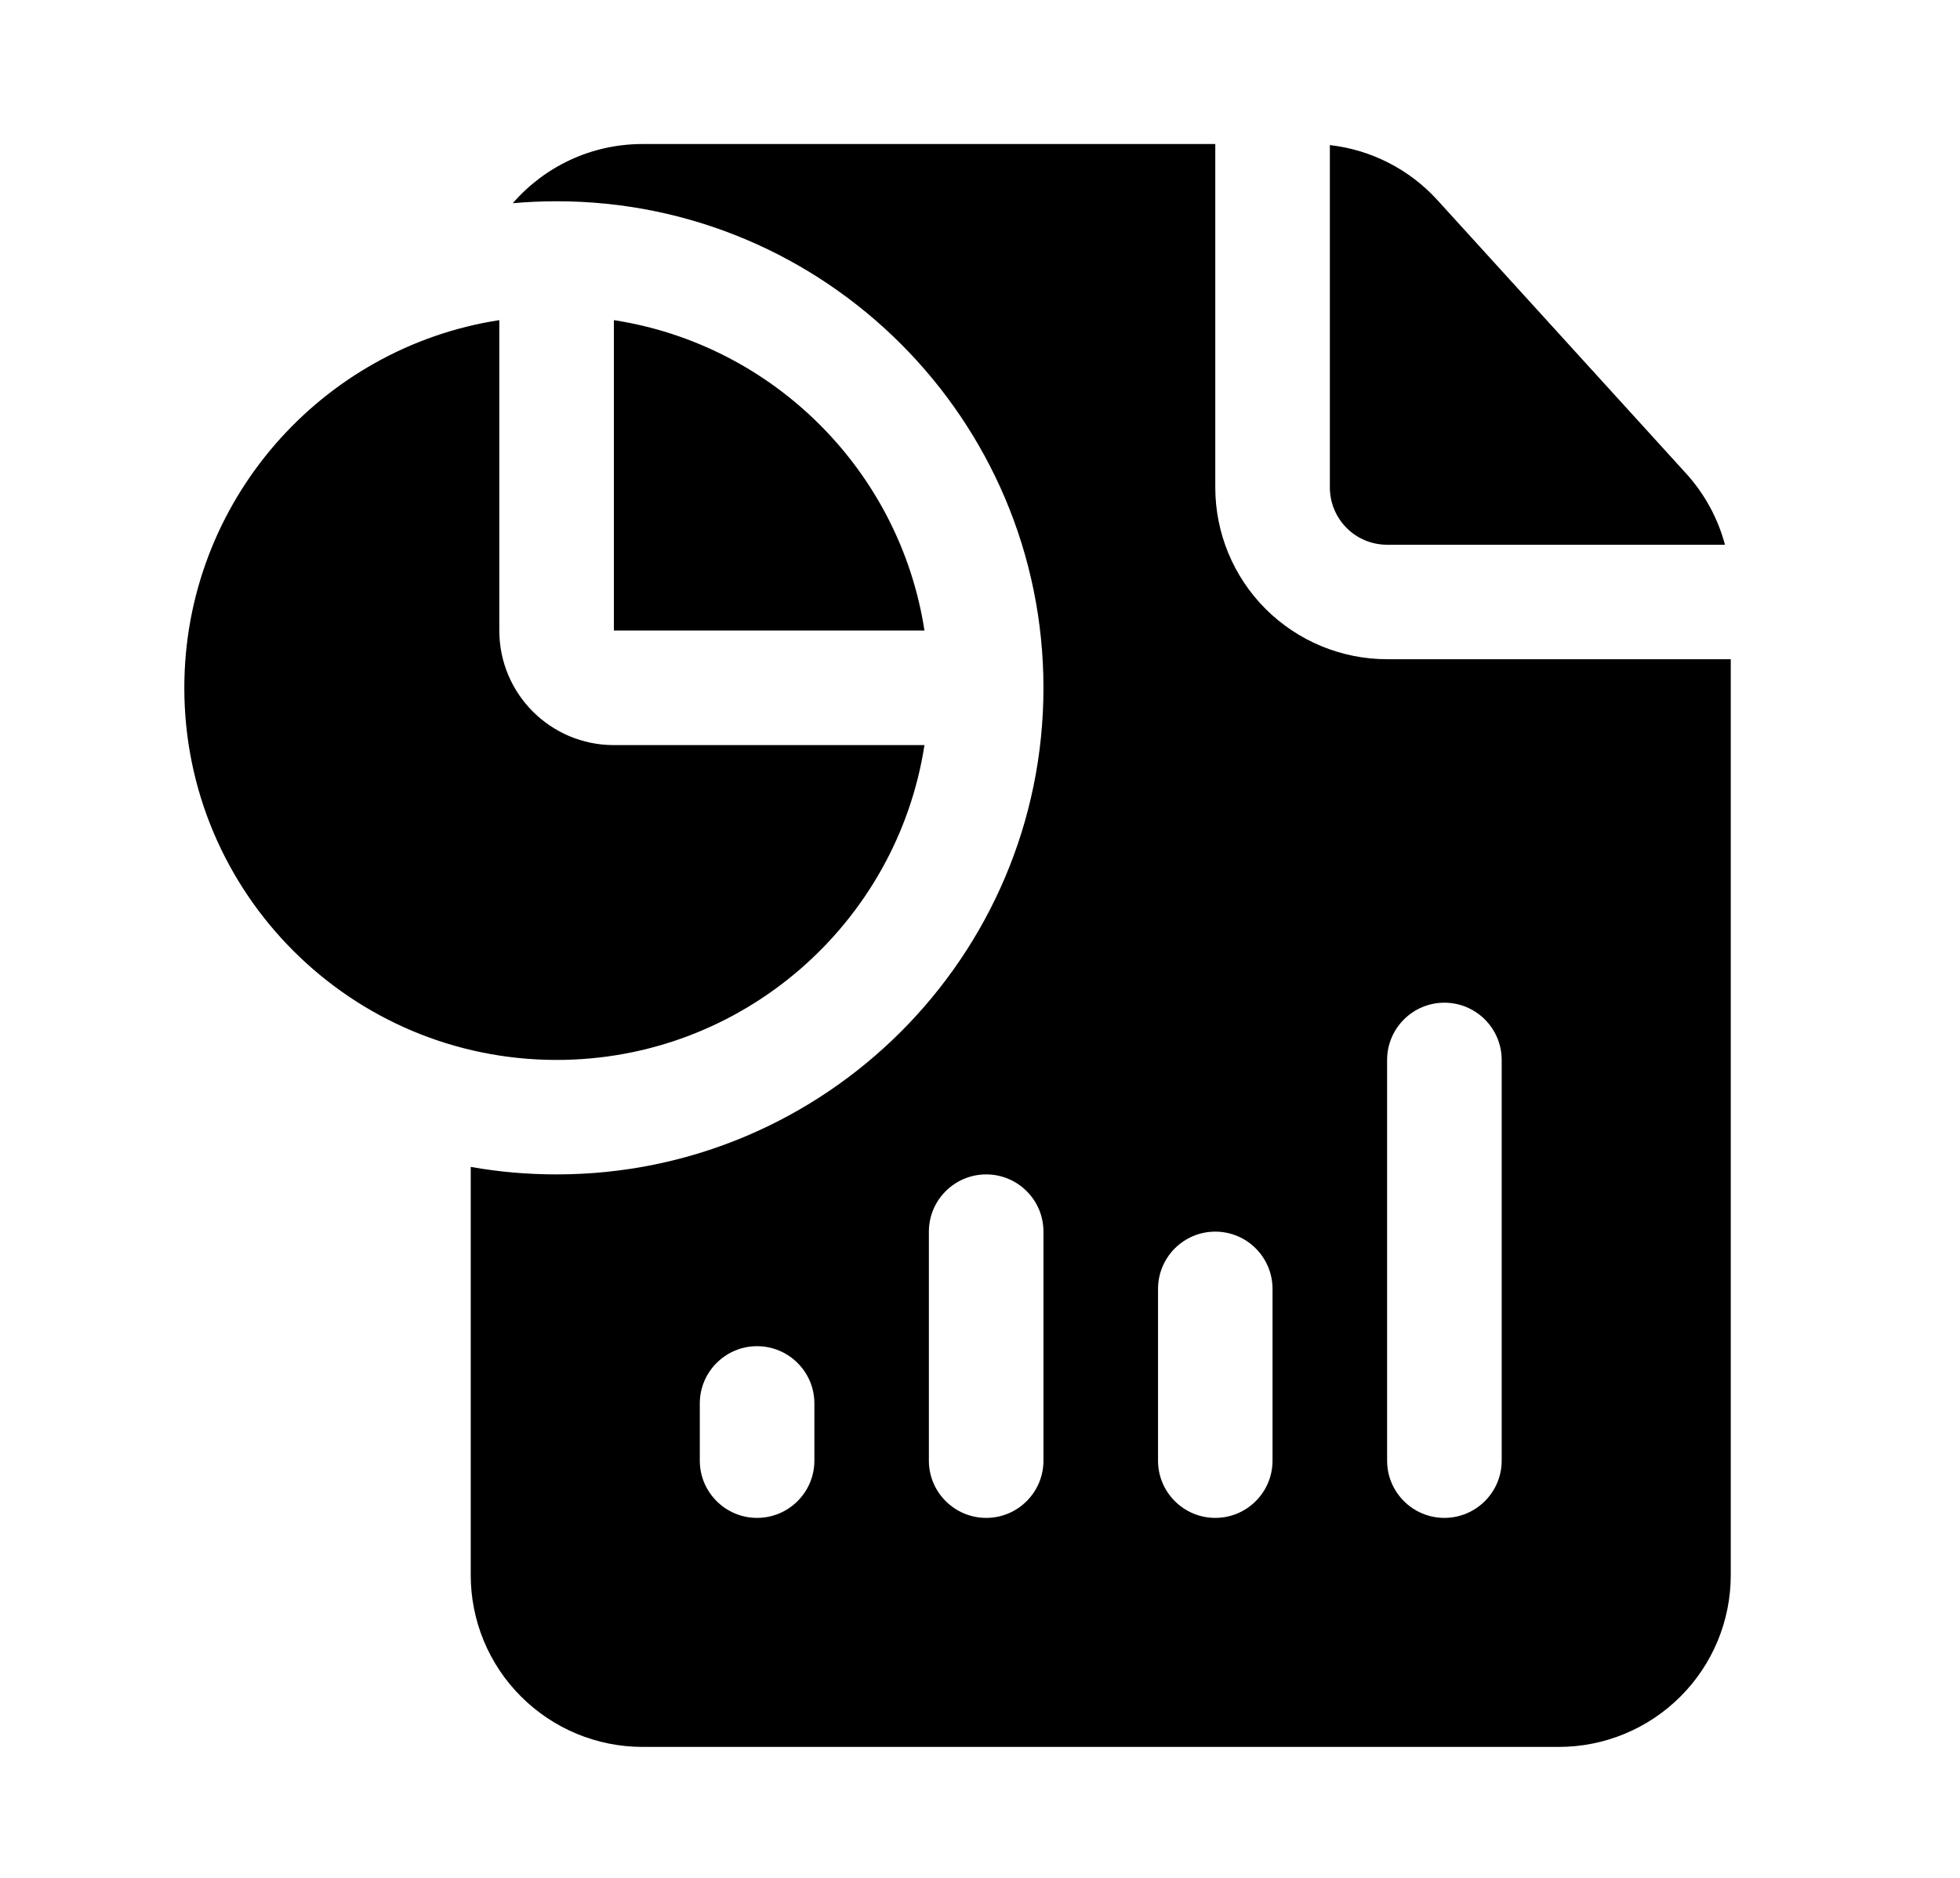 <svg width="24" height="23" viewBox="0 0 24 23" fill="none" xmlns="http://www.w3.org/2000/svg">
<path fill-rule="evenodd" clip-rule="evenodd" d="M21.193 8.074V19.292C21.193 19.85 20.972 20.385 20.577 20.779C20.182 21.174 19.647 21.396 19.089 21.396H7.868C7.31 21.396 6.775 21.174 6.38 20.779C5.985 20.385 5.764 19.85 5.764 19.292V14.292C6.105 14.353 6.457 14.384 6.816 14.384C10.106 14.384 12.777 11.713 12.777 8.425C12.777 5.135 10.106 2.465 6.816 2.465C6.634 2.465 6.455 2.473 6.279 2.489C6.664 2.045 7.233 1.764 7.868 1.764H14.881V5.971C14.881 6.529 15.103 7.064 15.497 7.458C15.892 7.852 16.427 8.074 16.985 8.074H21.193ZM9.972 17.89V17.189C9.972 16.802 9.657 16.488 9.27 16.488C8.884 16.488 8.569 16.802 8.569 17.189V17.89C8.569 18.277 8.884 18.591 9.27 18.591C9.657 18.591 9.972 18.277 9.972 17.89ZM12.777 17.89V15.085C12.777 14.698 12.463 14.384 12.076 14.384C11.689 14.384 11.374 14.698 11.374 15.085V17.89C11.374 18.277 11.689 18.591 12.076 18.591C12.463 18.591 12.777 18.277 12.777 17.89ZM15.582 17.89V15.787C15.582 15.399 15.268 15.085 14.881 15.085C14.494 15.085 14.18 15.399 14.18 15.787V17.89C14.18 18.277 14.494 18.591 14.881 18.591C15.268 18.591 15.582 18.277 15.582 17.89ZM18.388 17.89V12.982C18.388 12.595 18.073 12.281 17.686 12.281C17.3 12.281 16.985 12.595 16.985 12.982V17.89C16.985 18.277 17.3 18.591 17.686 18.591C18.073 18.591 18.388 18.277 18.388 17.89ZM16.284 1.777C16.788 1.834 17.258 2.073 17.602 2.452L20.646 5.799C20.874 6.05 21.036 6.349 21.122 6.672H16.985C16.799 6.672 16.62 6.598 16.489 6.466C16.358 6.335 16.284 6.156 16.284 5.971V1.777ZM11.32 9.126C10.983 11.308 9.093 12.982 6.816 12.982C4.3 12.982 2.257 10.94 2.257 8.425C2.257 6.148 3.931 4.258 6.114 3.921V7.723C6.114 8.498 6.742 9.126 7.517 9.126H11.32ZM7.517 3.921C9.472 4.223 11.019 5.769 11.32 7.723H7.517V3.921Z" fill="black"/>
</svg>
